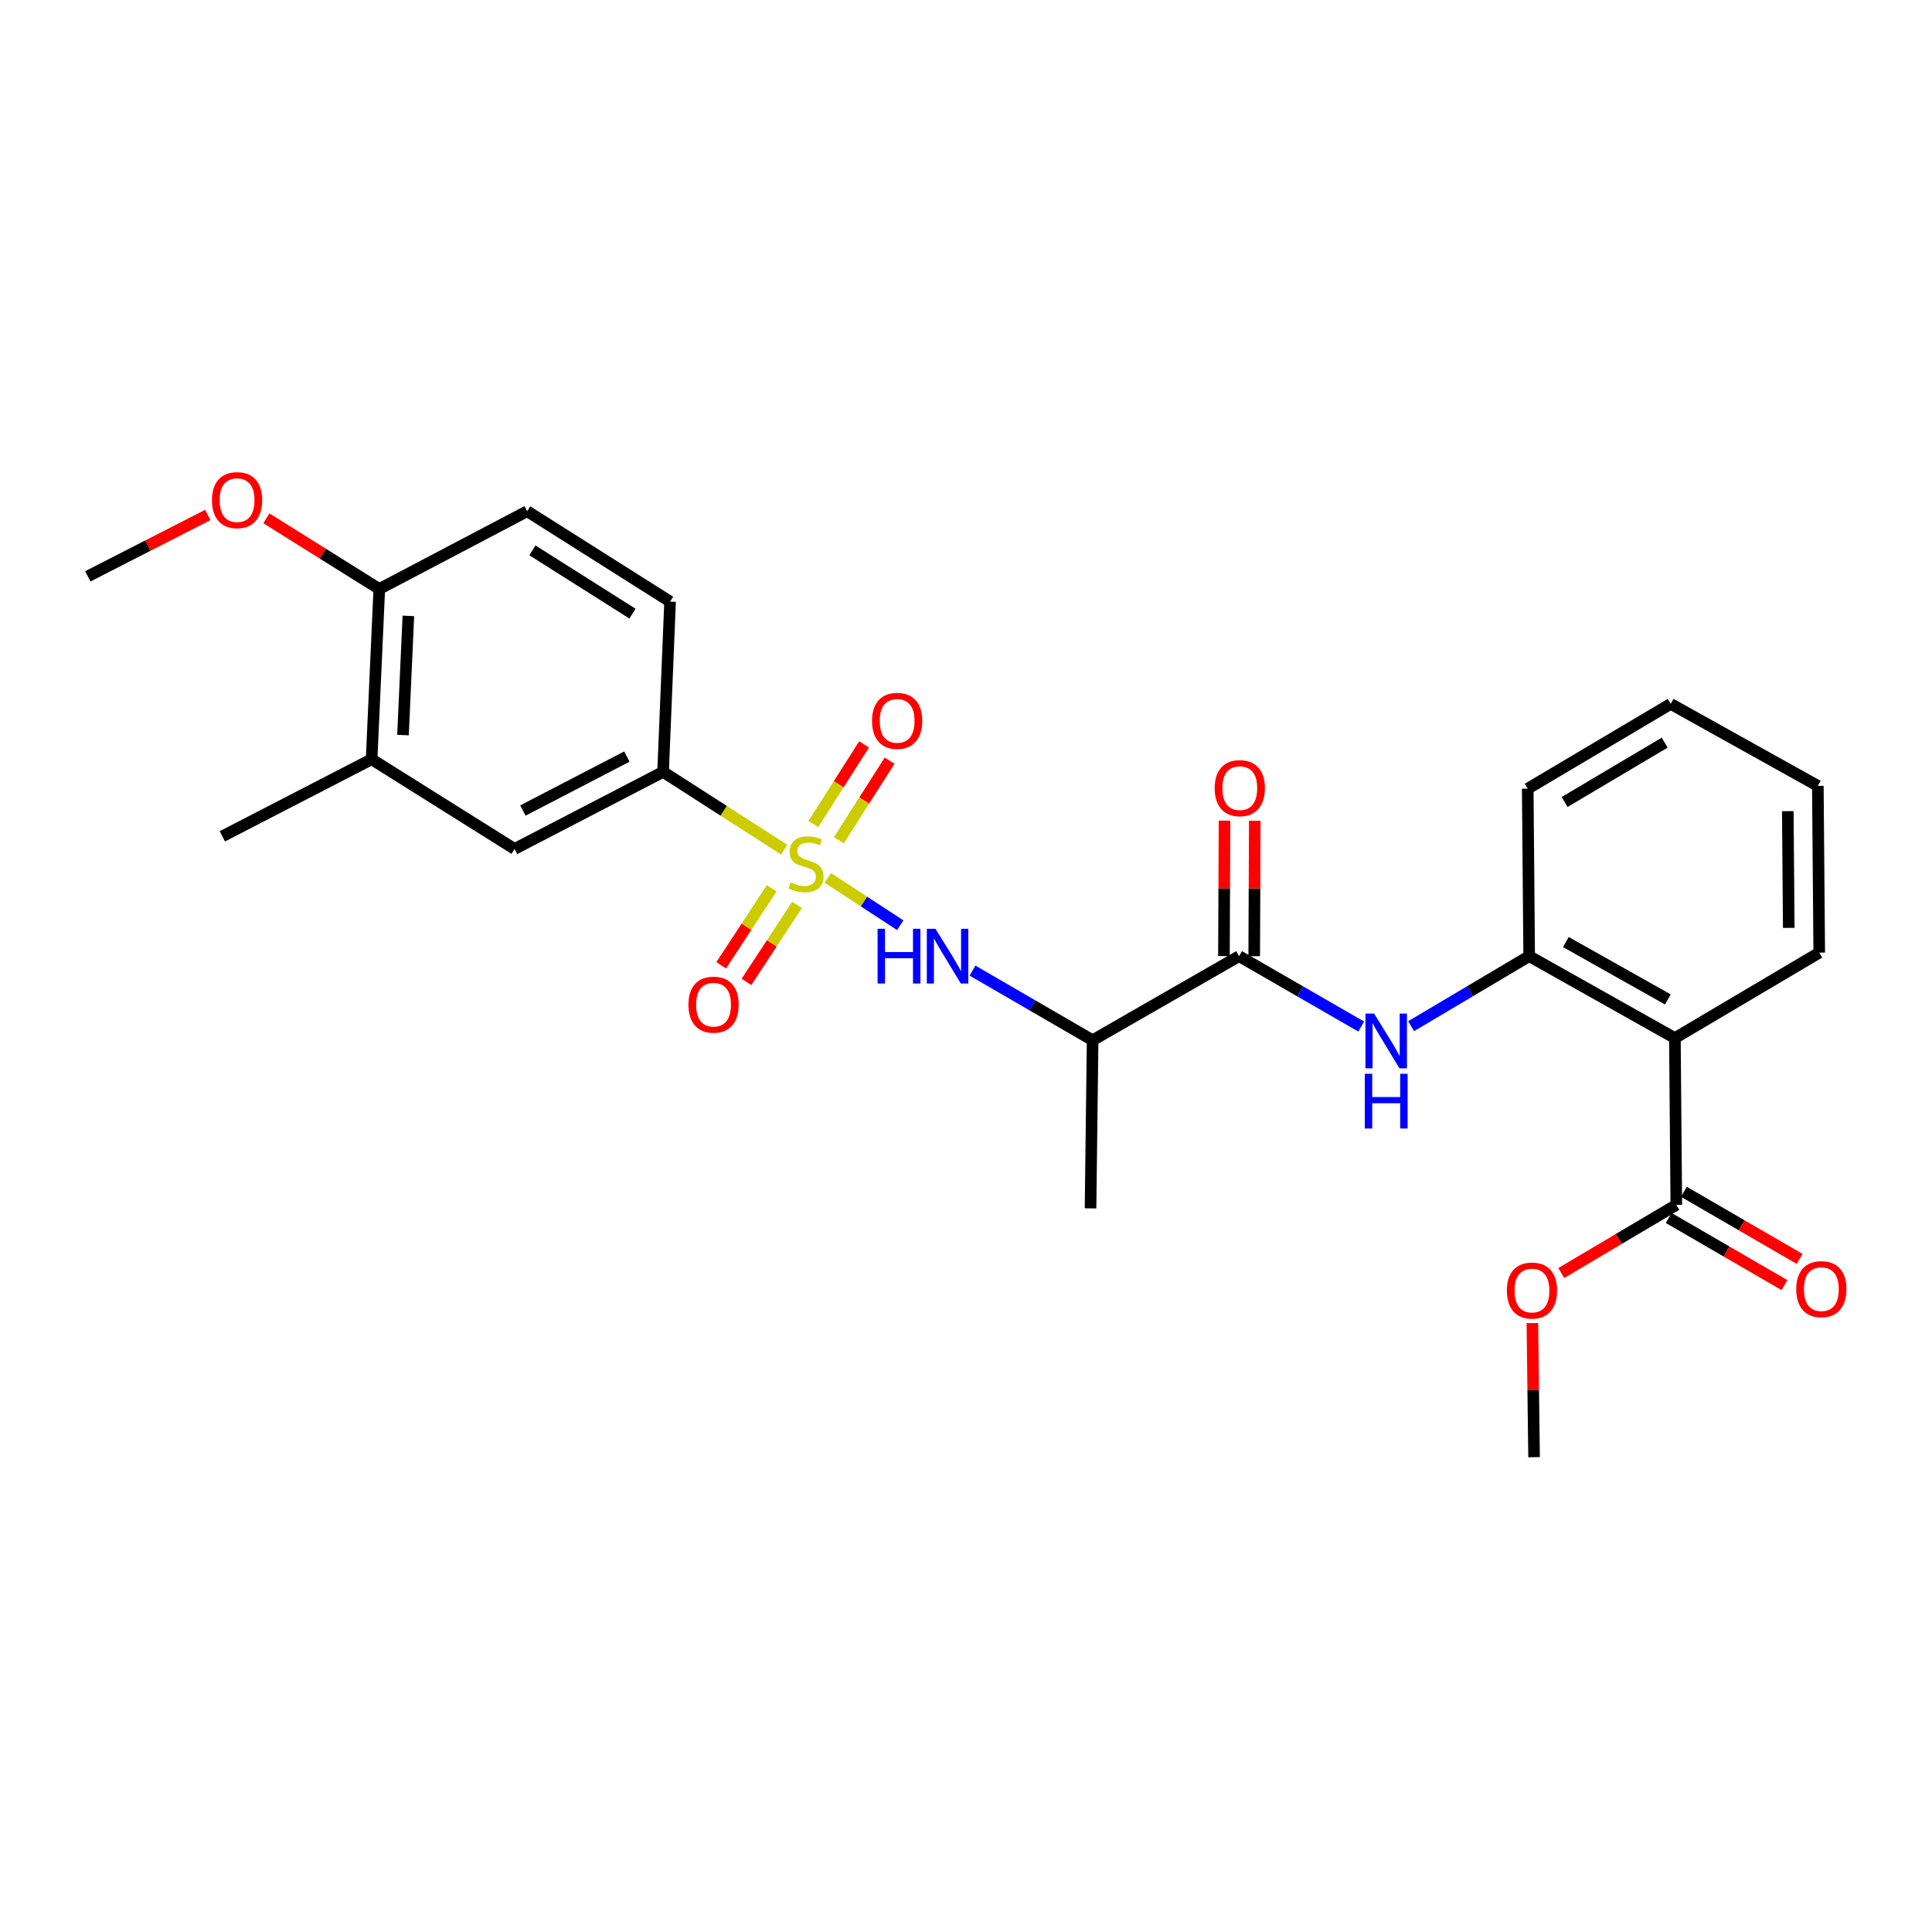<?xml version='1.0' encoding='iso-8859-1'?>
<svg version='1.1' baseProfile='full'
              xmlns='http://www.w3.org/2000/svg'
                      xmlns:rdkit='http://www.rdkit.org/xml'
                      xmlns:xlink='http://www.w3.org/1999/xlink'
                  xml:space='preserve'
width='1000px' height='1000px' viewBox='0 0 1000 1000'>
<!-- END OF HEADER -->
<rect style='opacity:1.0;fill:#FFFFFF;stroke:none' width='1000' height='1000' x='0' y='0'> </rect>
<path class='bond-0' d='M 428.457,454.387 L 447.207,466.638' style='fill:none;fill-rule:evenodd;stroke:#CCCC00;stroke-width:6px;stroke-linecap:butt;stroke-linejoin:miter;stroke-opacity:1' />
<path class='bond-0' d='M 447.207,466.638 L 465.957,478.889' style='fill:none;fill-rule:evenodd;stroke:#0000FF;stroke-width:6px;stroke-linecap:butt;stroke-linejoin:miter;stroke-opacity:1' />
<path class='bond-5' d='M 405.911,439.784 L 374.56,419.654' style='fill:none;fill-rule:evenodd;stroke:#CCCC00;stroke-width:6px;stroke-linecap:butt;stroke-linejoin:miter;stroke-opacity:1' />
<path class='bond-5' d='M 374.56,419.654 L 343.209,399.524' style='fill:none;fill-rule:evenodd;stroke:#000000;stroke-width:6px;stroke-linecap:butt;stroke-linejoin:miter;stroke-opacity:1' />
<path class='bond-8' d='M 434.193,434.921 L 447.327,414.319' style='fill:none;fill-rule:evenodd;stroke:#CCCC00;stroke-width:6px;stroke-linecap:butt;stroke-linejoin:miter;stroke-opacity:1' />
<path class='bond-8' d='M 447.327,414.319 L 460.462,393.717' style='fill:none;fill-rule:evenodd;stroke:#FF0000;stroke-width:6px;stroke-linecap:butt;stroke-linejoin:miter;stroke-opacity:1' />
<path class='bond-8' d='M 420.986,426.501 L 434.121,405.899' style='fill:none;fill-rule:evenodd;stroke:#CCCC00;stroke-width:6px;stroke-linecap:butt;stroke-linejoin:miter;stroke-opacity:1' />
<path class='bond-8' d='M 434.121,405.899 L 447.255,385.297' style='fill:none;fill-rule:evenodd;stroke:#FF0000;stroke-width:6px;stroke-linecap:butt;stroke-linejoin:miter;stroke-opacity:1' />
<path class='bond-9' d='M 399.442,459.787 L 386.362,479.713' style='fill:none;fill-rule:evenodd;stroke:#CCCC00;stroke-width:6px;stroke-linecap:butt;stroke-linejoin:miter;stroke-opacity:1' />
<path class='bond-9' d='M 386.362,479.713 L 373.281,499.638' style='fill:none;fill-rule:evenodd;stroke:#FF0000;stroke-width:6px;stroke-linecap:butt;stroke-linejoin:miter;stroke-opacity:1' />
<path class='bond-9' d='M 412.536,468.383 L 399.455,488.308' style='fill:none;fill-rule:evenodd;stroke:#CCCC00;stroke-width:6px;stroke-linecap:butt;stroke-linejoin:miter;stroke-opacity:1' />
<path class='bond-9' d='M 399.455,488.308 L 386.374,508.233' style='fill:none;fill-rule:evenodd;stroke:#FF0000;stroke-width:6px;stroke-linecap:butt;stroke-linejoin:miter;stroke-opacity:1' />
<path class='bond-3' d='M 503.373,502.386 L 534.456,520.41' style='fill:none;fill-rule:evenodd;stroke:#0000FF;stroke-width:6px;stroke-linecap:butt;stroke-linejoin:miter;stroke-opacity:1' />
<path class='bond-3' d='M 534.456,520.41 L 565.539,538.434' style='fill:none;fill-rule:evenodd;stroke:#000000;stroke-width:6px;stroke-linecap:butt;stroke-linejoin:miter;stroke-opacity:1' />
<path class='bond-1' d='M 641.346,494.9 L 565.539,538.434' style='fill:none;fill-rule:evenodd;stroke:#000000;stroke-width:6px;stroke-linecap:butt;stroke-linejoin:miter;stroke-opacity:1' />
<path class='bond-4' d='M 641.346,494.9 L 672.955,513.121' style='fill:none;fill-rule:evenodd;stroke:#000000;stroke-width:6px;stroke-linecap:butt;stroke-linejoin:miter;stroke-opacity:1' />
<path class='bond-4' d='M 672.955,513.121 L 704.564,531.341' style='fill:none;fill-rule:evenodd;stroke:#0000FF;stroke-width:6px;stroke-linecap:butt;stroke-linejoin:miter;stroke-opacity:1' />
<path class='bond-12' d='M 649.178,494.933 L 649.325,459.877' style='fill:none;fill-rule:evenodd;stroke:#000000;stroke-width:6px;stroke-linecap:butt;stroke-linejoin:miter;stroke-opacity:1' />
<path class='bond-12' d='M 649.325,459.877 L 649.472,424.82' style='fill:none;fill-rule:evenodd;stroke:#FF0000;stroke-width:6px;stroke-linecap:butt;stroke-linejoin:miter;stroke-opacity:1' />
<path class='bond-12' d='M 633.515,494.867 L 633.662,459.811' style='fill:none;fill-rule:evenodd;stroke:#000000;stroke-width:6px;stroke-linecap:butt;stroke-linejoin:miter;stroke-opacity:1' />
<path class='bond-12' d='M 633.662,459.811 L 633.809,424.754' style='fill:none;fill-rule:evenodd;stroke:#FF0000;stroke-width:6px;stroke-linecap:butt;stroke-linejoin:miter;stroke-opacity:1' />
<path class='bond-2' d='M 866.922,537.32 L 791.498,494.9' style='fill:none;fill-rule:evenodd;stroke:#000000;stroke-width:6px;stroke-linecap:butt;stroke-linejoin:miter;stroke-opacity:1' />
<path class='bond-2' d='M 863.287,517.305 L 810.49,487.612' style='fill:none;fill-rule:evenodd;stroke:#000000;stroke-width:6px;stroke-linecap:butt;stroke-linejoin:miter;stroke-opacity:1' />
<path class='bond-7' d='M 866.922,537.32 L 867.653,623.647' style='fill:none;fill-rule:evenodd;stroke:#000000;stroke-width:6px;stroke-linecap:butt;stroke-linejoin:miter;stroke-opacity:1' />
<path class='bond-18' d='M 866.922,537.32 L 941.633,493.09' style='fill:none;fill-rule:evenodd;stroke:#000000;stroke-width:6px;stroke-linecap:butt;stroke-linejoin:miter;stroke-opacity:1' />
<path class='bond-20' d='M 565.539,538.434 L 564.46,625.457' style='fill:none;fill-rule:evenodd;stroke:#000000;stroke-width:6px;stroke-linecap:butt;stroke-linejoin:miter;stroke-opacity:1' />
<path class='bond-6' d='M 730.392,531.151 L 760.945,513.026' style='fill:none;fill-rule:evenodd;stroke:#0000FF;stroke-width:6px;stroke-linecap:butt;stroke-linejoin:miter;stroke-opacity:1' />
<path class='bond-6' d='M 760.945,513.026 L 791.498,494.9' style='fill:none;fill-rule:evenodd;stroke:#000000;stroke-width:6px;stroke-linecap:butt;stroke-linejoin:miter;stroke-opacity:1' />
<path class='bond-10' d='M 343.209,399.524 L 266.341,439.411' style='fill:none;fill-rule:evenodd;stroke:#000000;stroke-width:6px;stroke-linecap:butt;stroke-linejoin:miter;stroke-opacity:1' />
<path class='bond-10' d='M 324.465,391.605 L 270.657,419.526' style='fill:none;fill-rule:evenodd;stroke:#000000;stroke-width:6px;stroke-linecap:butt;stroke-linejoin:miter;stroke-opacity:1' />
<path class='bond-15' d='M 343.209,399.524 L 346.837,311.396' style='fill:none;fill-rule:evenodd;stroke:#000000;stroke-width:6px;stroke-linecap:butt;stroke-linejoin:miter;stroke-opacity:1' />
<path class='bond-21' d='M 791.498,494.9 L 790.75,408.217' style='fill:none;fill-rule:evenodd;stroke:#000000;stroke-width:6px;stroke-linecap:butt;stroke-linejoin:miter;stroke-opacity:1' />
<path class='bond-14' d='M 863.725,630.421 L 893.678,647.79' style='fill:none;fill-rule:evenodd;stroke:#000000;stroke-width:6px;stroke-linecap:butt;stroke-linejoin:miter;stroke-opacity:1' />
<path class='bond-14' d='M 893.678,647.79 L 923.631,665.159' style='fill:none;fill-rule:evenodd;stroke:#FF0000;stroke-width:6px;stroke-linecap:butt;stroke-linejoin:miter;stroke-opacity:1' />
<path class='bond-14' d='M 871.582,616.872 L 901.535,634.241' style='fill:none;fill-rule:evenodd;stroke:#000000;stroke-width:6px;stroke-linecap:butt;stroke-linejoin:miter;stroke-opacity:1' />
<path class='bond-14' d='M 901.535,634.241 L 931.488,651.609' style='fill:none;fill-rule:evenodd;stroke:#FF0000;stroke-width:6px;stroke-linecap:butt;stroke-linejoin:miter;stroke-opacity:1' />
<path class='bond-17' d='M 867.653,623.647 L 837.883,641.281' style='fill:none;fill-rule:evenodd;stroke:#000000;stroke-width:6px;stroke-linecap:butt;stroke-linejoin:miter;stroke-opacity:1' />
<path class='bond-17' d='M 837.883,641.281 L 808.114,658.916' style='fill:none;fill-rule:evenodd;stroke:#FF0000;stroke-width:6px;stroke-linecap:butt;stroke-linejoin:miter;stroke-opacity:1' />
<path class='bond-11' d='M 266.341,439.411 L 192.343,392.989' style='fill:none;fill-rule:evenodd;stroke:#000000;stroke-width:6px;stroke-linecap:butt;stroke-linejoin:miter;stroke-opacity:1' />
<path class='bond-22' d='M 192.343,392.989 L 115.092,432.876' style='fill:none;fill-rule:evenodd;stroke:#000000;stroke-width:6px;stroke-linecap:butt;stroke-linejoin:miter;stroke-opacity:1' />
<path class='bond-27' d='M 192.343,392.989 L 196.32,304.861' style='fill:none;fill-rule:evenodd;stroke:#000000;stroke-width:6px;stroke-linecap:butt;stroke-linejoin:miter;stroke-opacity:1' />
<path class='bond-27' d='M 208.587,380.476 L 211.37,318.786' style='fill:none;fill-rule:evenodd;stroke:#000000;stroke-width:6px;stroke-linecap:butt;stroke-linejoin:miter;stroke-opacity:1' />
<path class='bond-13' d='M 196.32,304.861 L 272.858,264.608' style='fill:none;fill-rule:evenodd;stroke:#000000;stroke-width:6px;stroke-linecap:butt;stroke-linejoin:miter;stroke-opacity:1' />
<path class='bond-19' d='M 196.32,304.861 L 167.099,286.572' style='fill:none;fill-rule:evenodd;stroke:#000000;stroke-width:6px;stroke-linecap:butt;stroke-linejoin:miter;stroke-opacity:1' />
<path class='bond-19' d='M 167.099,286.572 L 137.877,268.282' style='fill:none;fill-rule:evenodd;stroke:#FF0000;stroke-width:6px;stroke-linecap:butt;stroke-linejoin:miter;stroke-opacity:1' />
<path class='bond-16' d='M 346.837,311.396 L 272.858,264.608' style='fill:none;fill-rule:evenodd;stroke:#000000;stroke-width:6px;stroke-linecap:butt;stroke-linejoin:miter;stroke-opacity:1' />
<path class='bond-16' d='M 327.369,317.615 L 275.583,284.864' style='fill:none;fill-rule:evenodd;stroke:#000000;stroke-width:6px;stroke-linecap:butt;stroke-linejoin:miter;stroke-opacity:1' />
<path class='bond-23' d='M 793.156,684.821 L 793.593,719.525' style='fill:none;fill-rule:evenodd;stroke:#FF0000;stroke-width:6px;stroke-linecap:butt;stroke-linejoin:miter;stroke-opacity:1' />
<path class='bond-23' d='M 793.593,719.525 L 794.03,754.229' style='fill:none;fill-rule:evenodd;stroke:#000000;stroke-width:6px;stroke-linecap:butt;stroke-linejoin:miter;stroke-opacity:1' />
<path class='bond-28' d='M 941.633,493.09 L 940.911,406.772' style='fill:none;fill-rule:evenodd;stroke:#000000;stroke-width:6px;stroke-linecap:butt;stroke-linejoin:miter;stroke-opacity:1' />
<path class='bond-28' d='M 925.862,480.274 L 925.357,419.851' style='fill:none;fill-rule:evenodd;stroke:#000000;stroke-width:6px;stroke-linecap:butt;stroke-linejoin:miter;stroke-opacity:1' />
<path class='bond-24' d='M 107.537,266.547 L 76.496,282.428' style='fill:none;fill-rule:evenodd;stroke:#FF0000;stroke-width:6px;stroke-linecap:butt;stroke-linejoin:miter;stroke-opacity:1' />
<path class='bond-24' d='M 76.496,282.428 L 45.455,298.309' style='fill:none;fill-rule:evenodd;stroke:#000000;stroke-width:6px;stroke-linecap:butt;stroke-linejoin:miter;stroke-opacity:1' />
<path class='bond-26' d='M 790.75,408.217 L 864.747,364.335' style='fill:none;fill-rule:evenodd;stroke:#000000;stroke-width:6px;stroke-linecap:butt;stroke-linejoin:miter;stroke-opacity:1' />
<path class='bond-26' d='M 809.839,415.106 L 861.636,384.389' style='fill:none;fill-rule:evenodd;stroke:#000000;stroke-width:6px;stroke-linecap:butt;stroke-linejoin:miter;stroke-opacity:1' />
<path class='bond-25' d='M 940.911,406.772 L 864.747,364.335' style='fill:none;fill-rule:evenodd;stroke:#000000;stroke-width:6px;stroke-linecap:butt;stroke-linejoin:miter;stroke-opacity:1' />
<path  class='atom-0' d='M 409.189 456.745
Q 409.509 456.865, 410.829 457.425
Q 412.149 457.985, 413.589 458.345
Q 415.069 458.665, 416.509 458.665
Q 419.189 458.665, 420.749 457.385
Q 422.309 456.065, 422.309 453.785
Q 422.309 452.225, 421.509 451.265
Q 420.749 450.305, 419.549 449.785
Q 418.349 449.265, 416.349 448.665
Q 413.829 447.905, 412.309 447.185
Q 410.829 446.465, 409.749 444.945
Q 408.709 443.425, 408.709 440.865
Q 408.709 437.305, 411.109 435.105
Q 413.549 432.905, 418.349 432.905
Q 421.629 432.905, 425.349 434.465
L 424.429 437.545
Q 421.029 436.145, 418.469 436.145
Q 415.709 436.145, 414.189 437.305
Q 412.669 438.425, 412.709 440.385
Q 412.709 441.905, 413.469 442.825
Q 414.269 443.745, 415.389 444.265
Q 416.549 444.785, 418.469 445.385
Q 421.029 446.185, 422.549 446.985
Q 424.069 447.785, 425.149 449.425
Q 426.269 451.025, 426.269 453.785
Q 426.269 457.705, 423.629 459.825
Q 421.029 461.905, 416.669 461.905
Q 414.149 461.905, 412.229 461.345
Q 410.349 460.825, 408.109 459.905
L 409.189 456.745
' fill='#CCCC00'/>
<path  class='atom-1' d='M 454.243 480.74
L 458.083 480.74
L 458.083 492.78
L 472.563 492.78
L 472.563 480.74
L 476.403 480.74
L 476.403 509.06
L 472.563 509.06
L 472.563 495.98
L 458.083 495.98
L 458.083 509.06
L 454.243 509.06
L 454.243 480.74
' fill='#0000FF'/>
<path  class='atom-1' d='M 484.203 480.74
L 493.483 495.74
Q 494.403 497.22, 495.883 499.9
Q 497.363 502.58, 497.443 502.74
L 497.443 480.74
L 501.203 480.74
L 501.203 509.06
L 497.323 509.06
L 487.363 492.66
Q 486.203 490.74, 484.963 488.54
Q 483.763 486.34, 483.403 485.66
L 483.403 509.06
L 479.723 509.06
L 479.723 480.74
L 484.203 480.74
' fill='#0000FF'/>
<path  class='atom-5' d='M 711.241 524.639
L 720.521 539.639
Q 721.441 541.119, 722.921 543.799
Q 724.401 546.479, 724.481 546.639
L 724.481 524.639
L 728.241 524.639
L 728.241 552.959
L 724.361 552.959
L 714.401 536.559
Q 713.241 534.639, 712.001 532.439
Q 710.801 530.239, 710.441 529.559
L 710.441 552.959
L 706.761 552.959
L 706.761 524.639
L 711.241 524.639
' fill='#0000FF'/>
<path  class='atom-5' d='M 706.421 555.791
L 710.261 555.791
L 710.261 567.831
L 724.741 567.831
L 724.741 555.791
L 728.581 555.791
L 728.581 584.111
L 724.741 584.111
L 724.741 571.031
L 710.261 571.031
L 710.261 584.111
L 706.421 584.111
L 706.421 555.791
' fill='#0000FF'/>
<path  class='atom-9' d='M 451.359 373.117
Q 451.359 366.317, 454.719 362.517
Q 458.079 358.717, 464.359 358.717
Q 470.639 358.717, 473.999 362.517
Q 477.359 366.317, 477.359 373.117
Q 477.359 379.997, 473.959 383.917
Q 470.559 387.797, 464.359 387.797
Q 458.119 387.797, 454.719 383.917
Q 451.359 380.037, 451.359 373.117
M 464.359 384.597
Q 468.679 384.597, 470.999 381.717
Q 473.359 378.797, 473.359 373.117
Q 473.359 367.557, 470.999 364.757
Q 468.679 361.917, 464.359 361.917
Q 460.039 361.917, 457.679 364.717
Q 455.359 367.517, 455.359 373.117
Q 455.359 378.837, 457.679 381.717
Q 460.039 384.597, 464.359 384.597
' fill='#FF0000'/>
<path  class='atom-10' d='M 356.331 520.006
Q 356.331 513.206, 359.691 509.406
Q 363.051 505.606, 369.331 505.606
Q 375.611 505.606, 378.971 509.406
Q 382.331 513.206, 382.331 520.006
Q 382.331 526.886, 378.931 530.806
Q 375.531 534.686, 369.331 534.686
Q 363.091 534.686, 359.691 530.806
Q 356.331 526.926, 356.331 520.006
M 369.331 531.486
Q 373.651 531.486, 375.971 528.606
Q 378.331 525.686, 378.331 520.006
Q 378.331 514.446, 375.971 511.646
Q 373.651 508.806, 369.331 508.806
Q 365.011 508.806, 362.651 511.606
Q 360.331 514.406, 360.331 520.006
Q 360.331 525.726, 362.651 528.606
Q 365.011 531.486, 369.331 531.486
' fill='#FF0000'/>
<path  class='atom-13' d='M 628.712 407.931
Q 628.712 401.131, 632.072 397.331
Q 635.432 393.531, 641.712 393.531
Q 647.992 393.531, 651.352 397.331
Q 654.712 401.131, 654.712 407.931
Q 654.712 414.811, 651.312 418.731
Q 647.912 422.611, 641.712 422.611
Q 635.472 422.611, 632.072 418.731
Q 628.712 414.851, 628.712 407.931
M 641.712 419.411
Q 646.032 419.411, 648.352 416.531
Q 650.712 413.611, 650.712 407.931
Q 650.712 402.371, 648.352 399.571
Q 646.032 396.731, 641.712 396.731
Q 637.392 396.731, 635.032 399.531
Q 632.712 402.331, 632.712 407.931
Q 632.712 413.651, 635.032 416.531
Q 637.392 419.411, 641.712 419.411
' fill='#FF0000'/>
<path  class='atom-15' d='M 929.729 667.26
Q 929.729 660.46, 933.089 656.66
Q 936.449 652.86, 942.729 652.86
Q 949.009 652.86, 952.369 656.66
Q 955.729 660.46, 955.729 667.26
Q 955.729 674.14, 952.329 678.06
Q 948.929 681.94, 942.729 681.94
Q 936.489 681.94, 933.089 678.06
Q 929.729 674.18, 929.729 667.26
M 942.729 678.74
Q 947.049 678.74, 949.369 675.86
Q 951.729 672.94, 951.729 667.26
Q 951.729 661.7, 949.369 658.9
Q 947.049 656.06, 942.729 656.06
Q 938.409 656.06, 936.049 658.86
Q 933.729 661.66, 933.729 667.26
Q 933.729 672.98, 936.049 675.86
Q 938.409 678.74, 942.729 678.74
' fill='#FF0000'/>
<path  class='atom-18' d='M 779.943 667.982
Q 779.943 661.182, 783.303 657.382
Q 786.663 653.582, 792.943 653.582
Q 799.223 653.582, 802.583 657.382
Q 805.943 661.182, 805.943 667.982
Q 805.943 674.862, 802.543 678.782
Q 799.143 682.662, 792.943 682.662
Q 786.703 682.662, 783.303 678.782
Q 779.943 674.902, 779.943 667.982
M 792.943 679.462
Q 797.263 679.462, 799.583 676.582
Q 801.943 673.662, 801.943 667.982
Q 801.943 662.422, 799.583 659.622
Q 797.263 656.782, 792.943 656.782
Q 788.623 656.782, 786.263 659.582
Q 783.943 662.382, 783.943 667.982
Q 783.943 673.702, 786.263 676.582
Q 788.623 679.462, 792.943 679.462
' fill='#FF0000'/>
<path  class='atom-20' d='M 109.706 258.867
Q 109.706 252.067, 113.066 248.267
Q 116.426 244.467, 122.706 244.467
Q 128.986 244.467, 132.346 248.267
Q 135.706 252.067, 135.706 258.867
Q 135.706 265.747, 132.306 269.667
Q 128.906 273.547, 122.706 273.547
Q 116.466 273.547, 113.066 269.667
Q 109.706 265.787, 109.706 258.867
M 122.706 270.347
Q 127.026 270.347, 129.346 267.467
Q 131.706 264.547, 131.706 258.867
Q 131.706 253.307, 129.346 250.507
Q 127.026 247.667, 122.706 247.667
Q 118.386 247.667, 116.026 250.467
Q 113.706 253.267, 113.706 258.867
Q 113.706 264.587, 116.026 267.467
Q 118.386 270.347, 122.706 270.347
' fill='#FF0000'/>
</svg>
